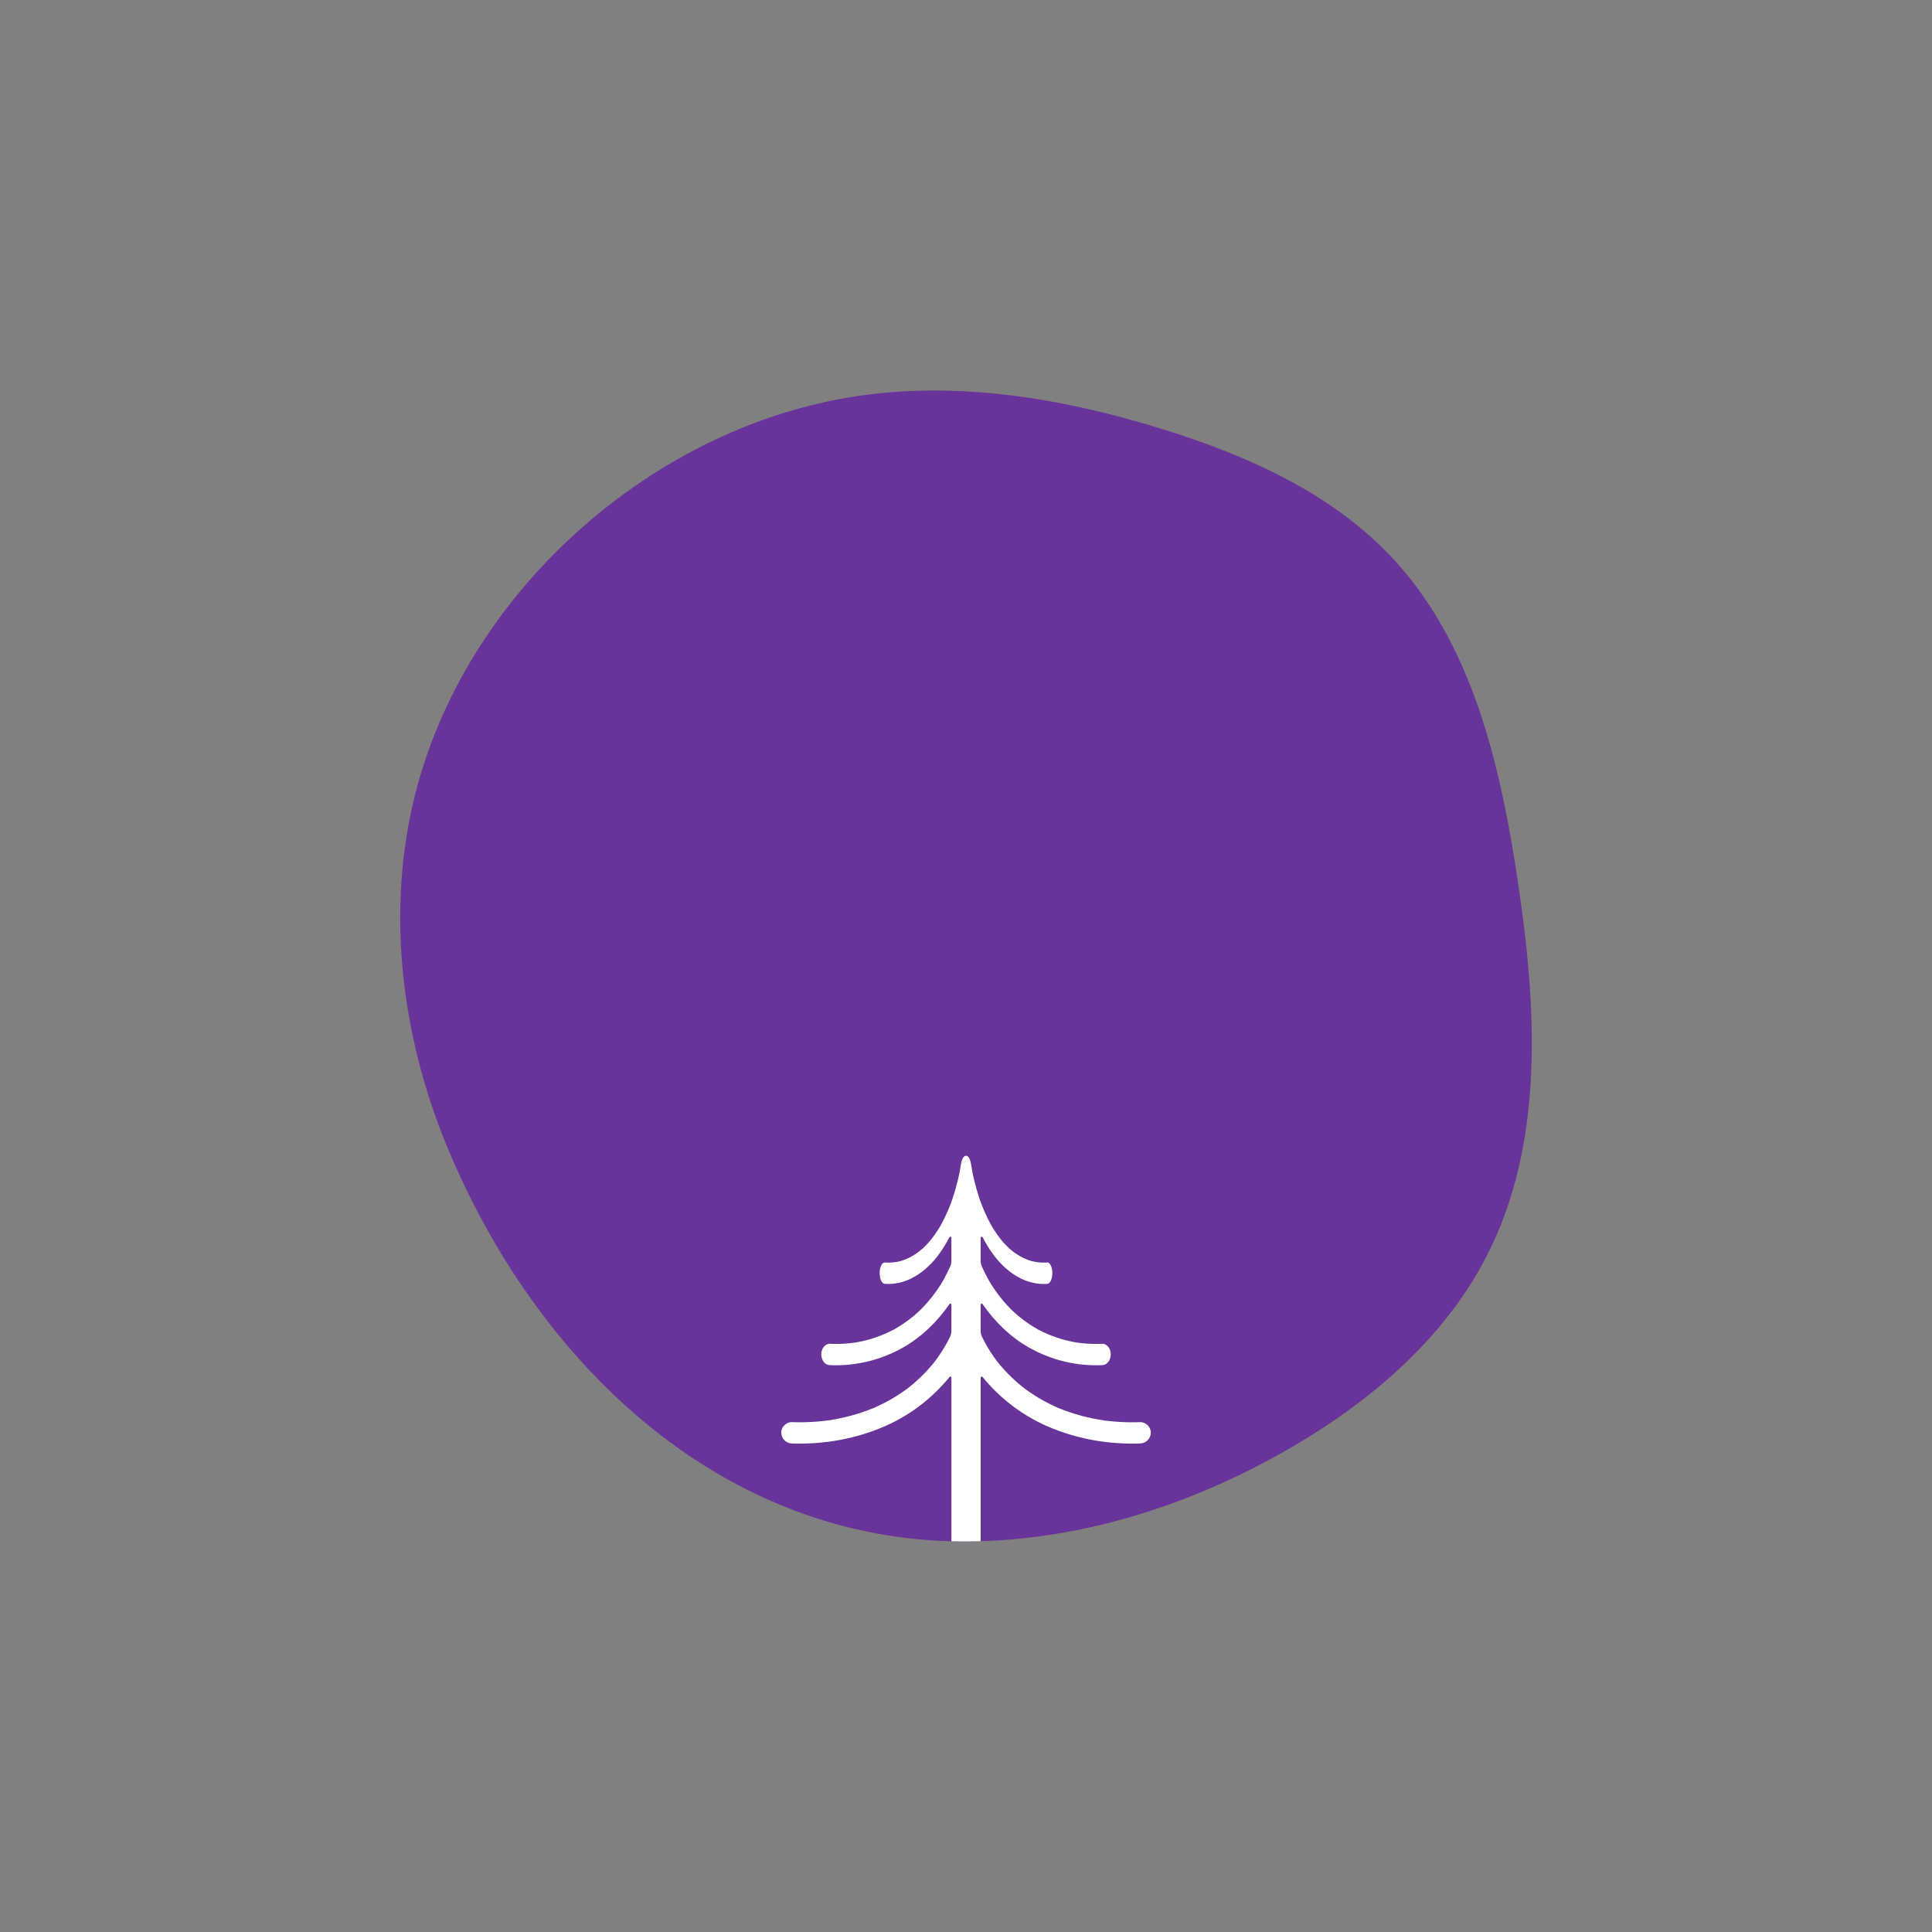 <?xml version="1.0" encoding="UTF-8"?>
<svg id="c" data-name="Trees" xmlns="http://www.w3.org/2000/svg" viewBox="0 0 1080 1080">
  <rect x="0" y="0" width="1080" height="1080" fill="#808080" stroke="none"/>
  <defs>
    <style>
      .e {
        fill: #68349a;
      }

      .e, .f {
        stroke-width: 0px;
      }

      .f {
        fill: #fff;
      }
    </style>
  </defs>
  <path class="e" d="M831.46,701.35c-23.79,46.92-65.71,82.51-111.31,108.74-52.39,30.14-111.58,49.63-171.97,51.46-1.24.05-2.47.08-3.71.1-4.24.08-8.45.06-12.64-.05-132.02-3.55-232.02-101.17-281.43-219.46-26.47-63.37-35.12-135.23-17.42-201.58,15.13-56.73,49.08-107.72,93.24-146.41,43.1-37.75,96.48-64.33,153.15-72.75,57.15-8.5,115.69,1.43,170.85,18.6,47.45,14.77,94.61,35.86,128.43,72.25,36.79,39.58,53.8,92.59,64.07,146.27,2.09,10.96,3.91,21.95,5.55,32.85,10.66,70.6,15.48,146.3-16.81,209.98Z"/>
  <path class="f" d="M637.34,794.99c-4.77.17-9.55.07-14.3-.32-1.12-.09-2.23-.2-3.34-.32-.59-.06-1.18-.13-1.76-.21-.18-.07-.47-.06-.65-.09-2.29-.33-4.56-.73-6.82-1.2-4.08-.86-8.11-1.94-12.06-3.26-1.98-.65-3.93-1.37-5.86-2.15-.21-.09-.42-.17-.63-.25-.21.07-1.25-.55-1.43-.63-.88-.39-1.76-.8-2.63-1.22-3.56-1.72-7.02-3.66-10.34-5.83-1.54-1-3.06-2.06-4.54-3.16-.22-.16-.43-.32-.64-.48-.27-.22-.55-.43-.81-.64-.67-.54-1.33-1.08-1.99-1.64-2.81-2.39-5.48-4.95-7.97-7.67-1.25-1.35-2.45-2.75-3.61-4.19-.16-.2-.32-.41-.49-.61h0c-.21-.28-.42-.55-.62-.83-.51-.68-1.01-1.38-1.5-2.08-2.1-3.01-4-6.17-5.67-9.44-.19-.37-.5-1.01-.79-1.6-.47-.98-.71-2.04-.71-3.13v-14.72c0-.58.74-.81,1.07-.33,7.12,10.27,15.88,18.56,25.74,24.17,12.95,7.35,27.11,10.6,41.25,9.96,2.62-.11,4.56-2.64,4.68-5.96.11-3.15-2.23-6.08-4.68-5.97-3.73.17-7.47.08-11.2-.31-.87-.09-1.74-.2-2.61-.32-.46-.07-.92-.14-1.38-.21-.14-.07-.37-.07-.51-.09-1.79-.34-3.57-.74-5.34-1.21-3.2-.85-6.35-1.93-9.45-3.25-1.55-.66-3.08-1.38-4.59-2.15-.17-.09-.33-.18-.49-.26-.17.08-.98-.54-1.12-.62-.69-.4-1.38-.8-2.06-1.22-2.79-1.73-5.5-3.67-8.1-5.83-1.21-1.01-2.4-2.06-3.56-3.16-.17-.16-.33-.33-.5-.49-.21-.21-.43-.42-.64-.64-.52-.53-1.04-1.08-1.55-1.63-2.2-2.39-4.29-4.95-6.25-7.67-.97-1.36-1.91-2.76-2.82-4.19-.13-.21-.26-.41-.38-.62h-.01c-.16-.28-.32-.55-.48-.82-.4-.69-.79-1.38-1.18-2.08-1.17-2.15-2.25-4.36-3.25-6.64-.4-.9-.59-1.89-.59-2.88v-12.99c0-.61.82-.82,1.11-.27,3.44,6.58,7.33,12.03,11.58,16.07,7.72,7.35,16.17,10.59,24.61,9.96,1.56-.12,2.71-2.64,2.78-5.97.07-3.14-1.32-6.07-2.78-5.96-2.23.17-4.46.07-6.68-.32-.53-.09-1.05-.19-1.56-.32-.28-.06-.55-.13-.83-.21-.08-.07-.21-.06-.3-.09-1.07-.33-2.13-.73-3.19-1.2-1.9-.86-3.79-1.94-5.63-3.25-.92-.66-1.84-1.38-2.74-2.16-.1-.08-.19-.17-.29-.25-.1.08-.59-.55-.67-.63-.41-.39-.82-.8-1.23-1.22-1.66-1.72-3.28-3.66-4.83-5.83-.72-1-1.43-2.06-2.12-3.16-.1-.16-.2-.32-.3-.48-.13-.22-.26-.42-.38-.64-.31-.54-.62-1.08-.93-1.64-1.31-2.38-2.56-4.95-3.72-7.67-.58-1.35-1.15-2.75-1.69-4.19-.07-.2-.15-.41-.23-.61h0c-.1-.28-.19-.55-.29-.83-.24-.68-.47-1.38-.7-2.08-.98-3.01-1.87-6.17-2.65-9.44-.19-.82-.38-1.64-.56-2.47-.09-.42-.18-.84-.27-1.26-.03-.13-.05-.26-.08-.39-.29-1.66-.61-3.29-.87-4.98-.31-1.95-.96-3.37-1.77-3.98,0-.01,0-.02-.02-.02-.26-.19-.54-.3-.82-.33h-.26c-.28.03-.56.14-.82.33,0,0,0,0-.02.02-.81.61-1.46,2.03-1.76,3.98-.27,1.69-.59,3.32-.88,4.98-.02.13-.05.26-.08.39-.08.42-.17.84-.26,1.26-.19.83-.37,1.65-.57,2.47-.78,3.27-1.67,6.43-2.65,9.44-.23.7-.46,1.4-.7,2.08-.09.28-.19.55-.29.82h0c-.08.21-.15.42-.23.62-.54,1.44-1.1,2.84-1.68,4.19-1.17,2.72-2.42,5.29-3.73,7.67-.3.56-.61,1.1-.93,1.64-.12.22-.25.42-.38.64-.1.16-.2.32-.3.48-.69,1.1-1.4,2.16-2.12,3.16-1.55,2.17-3.16,4.11-4.83,5.83-.41.42-.82.83-1.23,1.22-.08.08-.57.71-.67.63-.1.08-.19.17-.29.25-.9.78-1.81,1.5-2.74,2.16-1.84,1.31-3.72,2.39-5.63,3.25-1.06.47-2.12.87-3.19,1.2-.08.03-.22.02-.3.09-.27.08-.55.15-.82.21-.52.13-1.04.23-1.56.32-2.22.39-4.46.49-6.68.32-1.46-.11-2.86,2.82-2.79,5.96.07,3.33,1.22,5.85,2.79,5.97,8.43.63,16.88-2.61,24.6-9.96,4.25-4.05,8.15-9.5,11.59-16.08.28-.54,1.11-.34,1.11.27v12.99c0,.99-.2,1.98-.6,2.89-1,2.28-2.09,4.49-3.25,6.64-.38.7-.77,1.39-1.17,2.08-.16.27-.33.54-.49.82-.13.21-.26.41-.39.62-.9,1.43-1.85,2.83-2.82,4.19-1.96,2.72-4.04,5.28-6.25,7.67-.51.55-1.03,1.1-1.55,1.63-.21.22-.43.43-.64.64-.16.16-.33.33-.5.49-1.16,1.1-2.35,2.15-3.56,3.16-2.6,2.16-5.31,4.1-8.1,5.83-.68.42-1.37.82-2.06,1.22-.13.08-.95.7-1.12.62-.16.09-.33.18-.49.26-1.51.77-3.04,1.49-4.59,2.15-3.09,1.32-6.25,2.4-9.44,3.25-1.78.47-3.56.87-5.35,1.21-.14.02-.37.02-.51.09-.45.07-.91.14-1.37.21-.87.12-1.75.23-2.62.32-3.73.39-7.47.48-11.2.31-2.45-.11-4.78,2.82-4.67,5.97.11,3.32,2.05,5.85,4.67,5.96,14.15.64,28.31-2.61,41.25-9.96,9.86-5.61,18.62-13.9,25.75-24.17.33-.48,1.07-.25,1.07.33v14.7c0,1.08-.24,2.15-.71,3.13-.29.6-.6,1.25-.79,1.62-1.67,3.27-3.58,6.43-5.68,9.44-.48.7-.98,1.4-1.49,2.08-.21.28-.42.55-.62.82t0,0c-.16.2-.33.41-.49.61-1.16,1.44-2.36,2.84-3.61,4.19-2.49,2.72-5.16,5.28-7.97,7.67-.65.56-1.31,1.1-1.98,1.64-.27.21-.54.42-.81.64-.22.16-.43.32-.65.48-1.48,1.1-2.99,2.16-4.54,3.16-3.32,2.17-6.78,4.11-10.34,5.83-.87.42-1.75.83-2.63,1.22-.17.08-1.21.7-1.43.63-.21.08-.42.16-.63.25-1.93.78-3.88,1.5-5.86,2.15-3.95,1.32-7.98,2.4-12.05,3.26-2.27.47-4.54.87-6.83,1.2-.18.03-.47.02-.64.09-.59.08-1.18.15-1.76.21-1.12.12-2.23.23-3.34.32-4.76.39-9.54.49-14.31.32-3.12-.11-6.1,2.82-5.96,5.96.15,3.33,2.62,5.85,5.96,5.97,18.07.63,36.14-2.61,52.67-9.96,13.81-6.15,25.93-15.54,35.46-27.23.35-.43,1.04-.19,1.04.37v91.5c4.19.11,8.4.13,12.64.05,1.24-.02,2.47-.05,3.71-.1v-91.45c0-.56.69-.8,1.04-.37,9.52,11.68,21.64,21.07,35.45,27.23,16.53,7.35,34.61,10.59,52.67,9.96,3.34-.12,5.81-2.64,5.96-5.97.14-3.14-2.84-6.07-5.96-5.96ZM591.92,787.19c-.1-.05-.2-.09-.31-.13.15.07.3.13.31.13ZM591.4,786.98c.06.02.14.05.21.08-.03-.02-.06-.03-.09-.04-.05-.02-.09-.04-.12-.04ZM580.67,743.39s-.04-.02-.08-.04c.03.01.05.02.08.04ZM580.23,743.16c.07.04.25.14.36.19-.08-.05-.15-.09-.23-.13-.06-.03-.1-.05-.13-.06ZM564.07,697.77h0s.11.1.15.13c-.05-.05-.09-.09-.14-.13ZM515.93,697.77s-.09.08-.14.13c.04-.03.1-.09.15-.13h-.01ZM488.48,787.02s-.06.02-.09.04c.07-.03.15-.06.21-.08-.03,0-.07.02-.12.04ZM488.08,787.19s.16-.06.31-.13c-.1.04-.2.08-.31.13Z"/>
</svg>